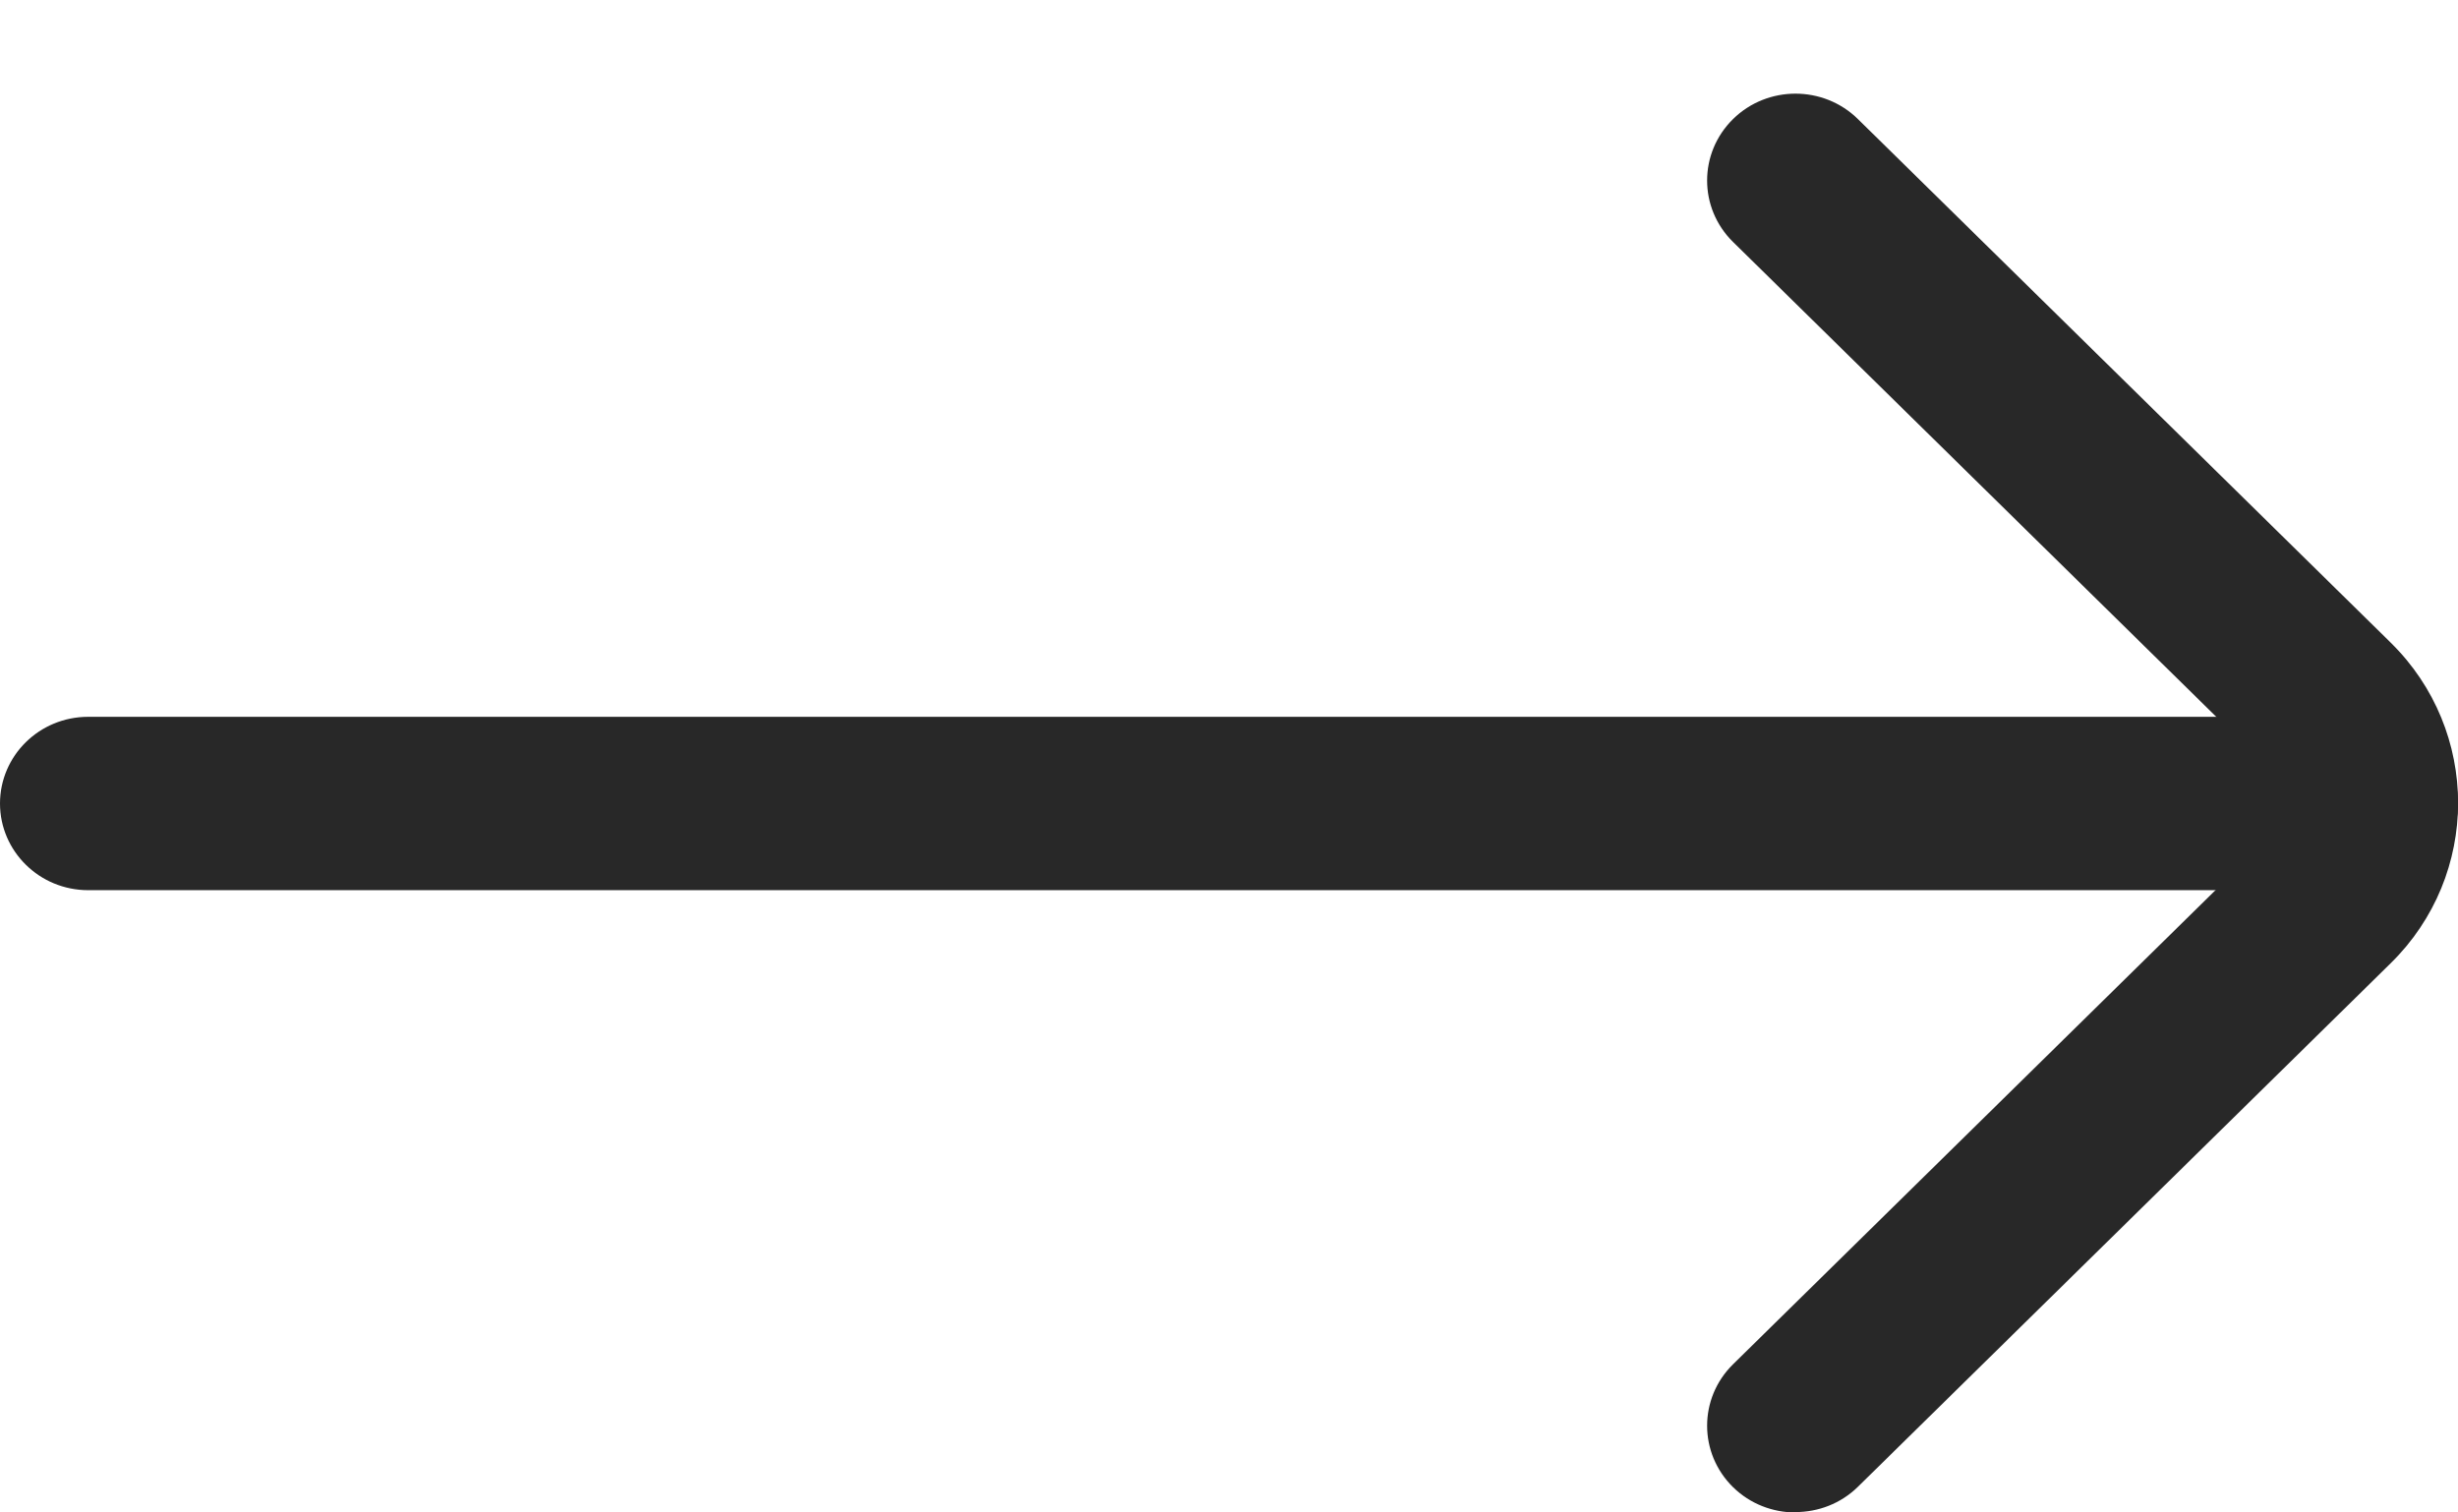 <svg width="26" height="16" viewBox="0 0 26 16" fill="none" xmlns="http://www.w3.org/2000/svg">
<g clip-path="url(#clip0_197_1882)">
<path d="M18.992 16C18.753 16 18.515 15.912 18.331 15.732C17.966 15.372 17.966 14.793 18.331 14.433L23.965 8.896C24.189 8.676 24.189 8.316 23.965 8.096L18.331 2.559C17.966 2.2 17.966 1.62 18.331 1.26C18.697 0.901 19.287 0.901 19.653 1.26L25.287 6.797C26.239 7.733 26.239 9.256 25.287 10.191L19.653 15.728C19.47 15.908 19.231 15.996 18.992 15.996V16Z" fill="#282828"/>
<path d="M25.067 9.417H0.933C0.418 9.417 0 9.006 0 8.5C0 7.993 0.418 7.583 0.933 7.583H25.067C25.582 7.583 26 7.993 26 8.5C26 9.006 25.582 9.417 25.067 9.417Z" fill="#282828"/>
</g>
<defs>
<clipPath id="clip0_197_1882">
<rect width="26.001" height="16" fill="white"/>
</clipPath>
</defs>
</svg>
